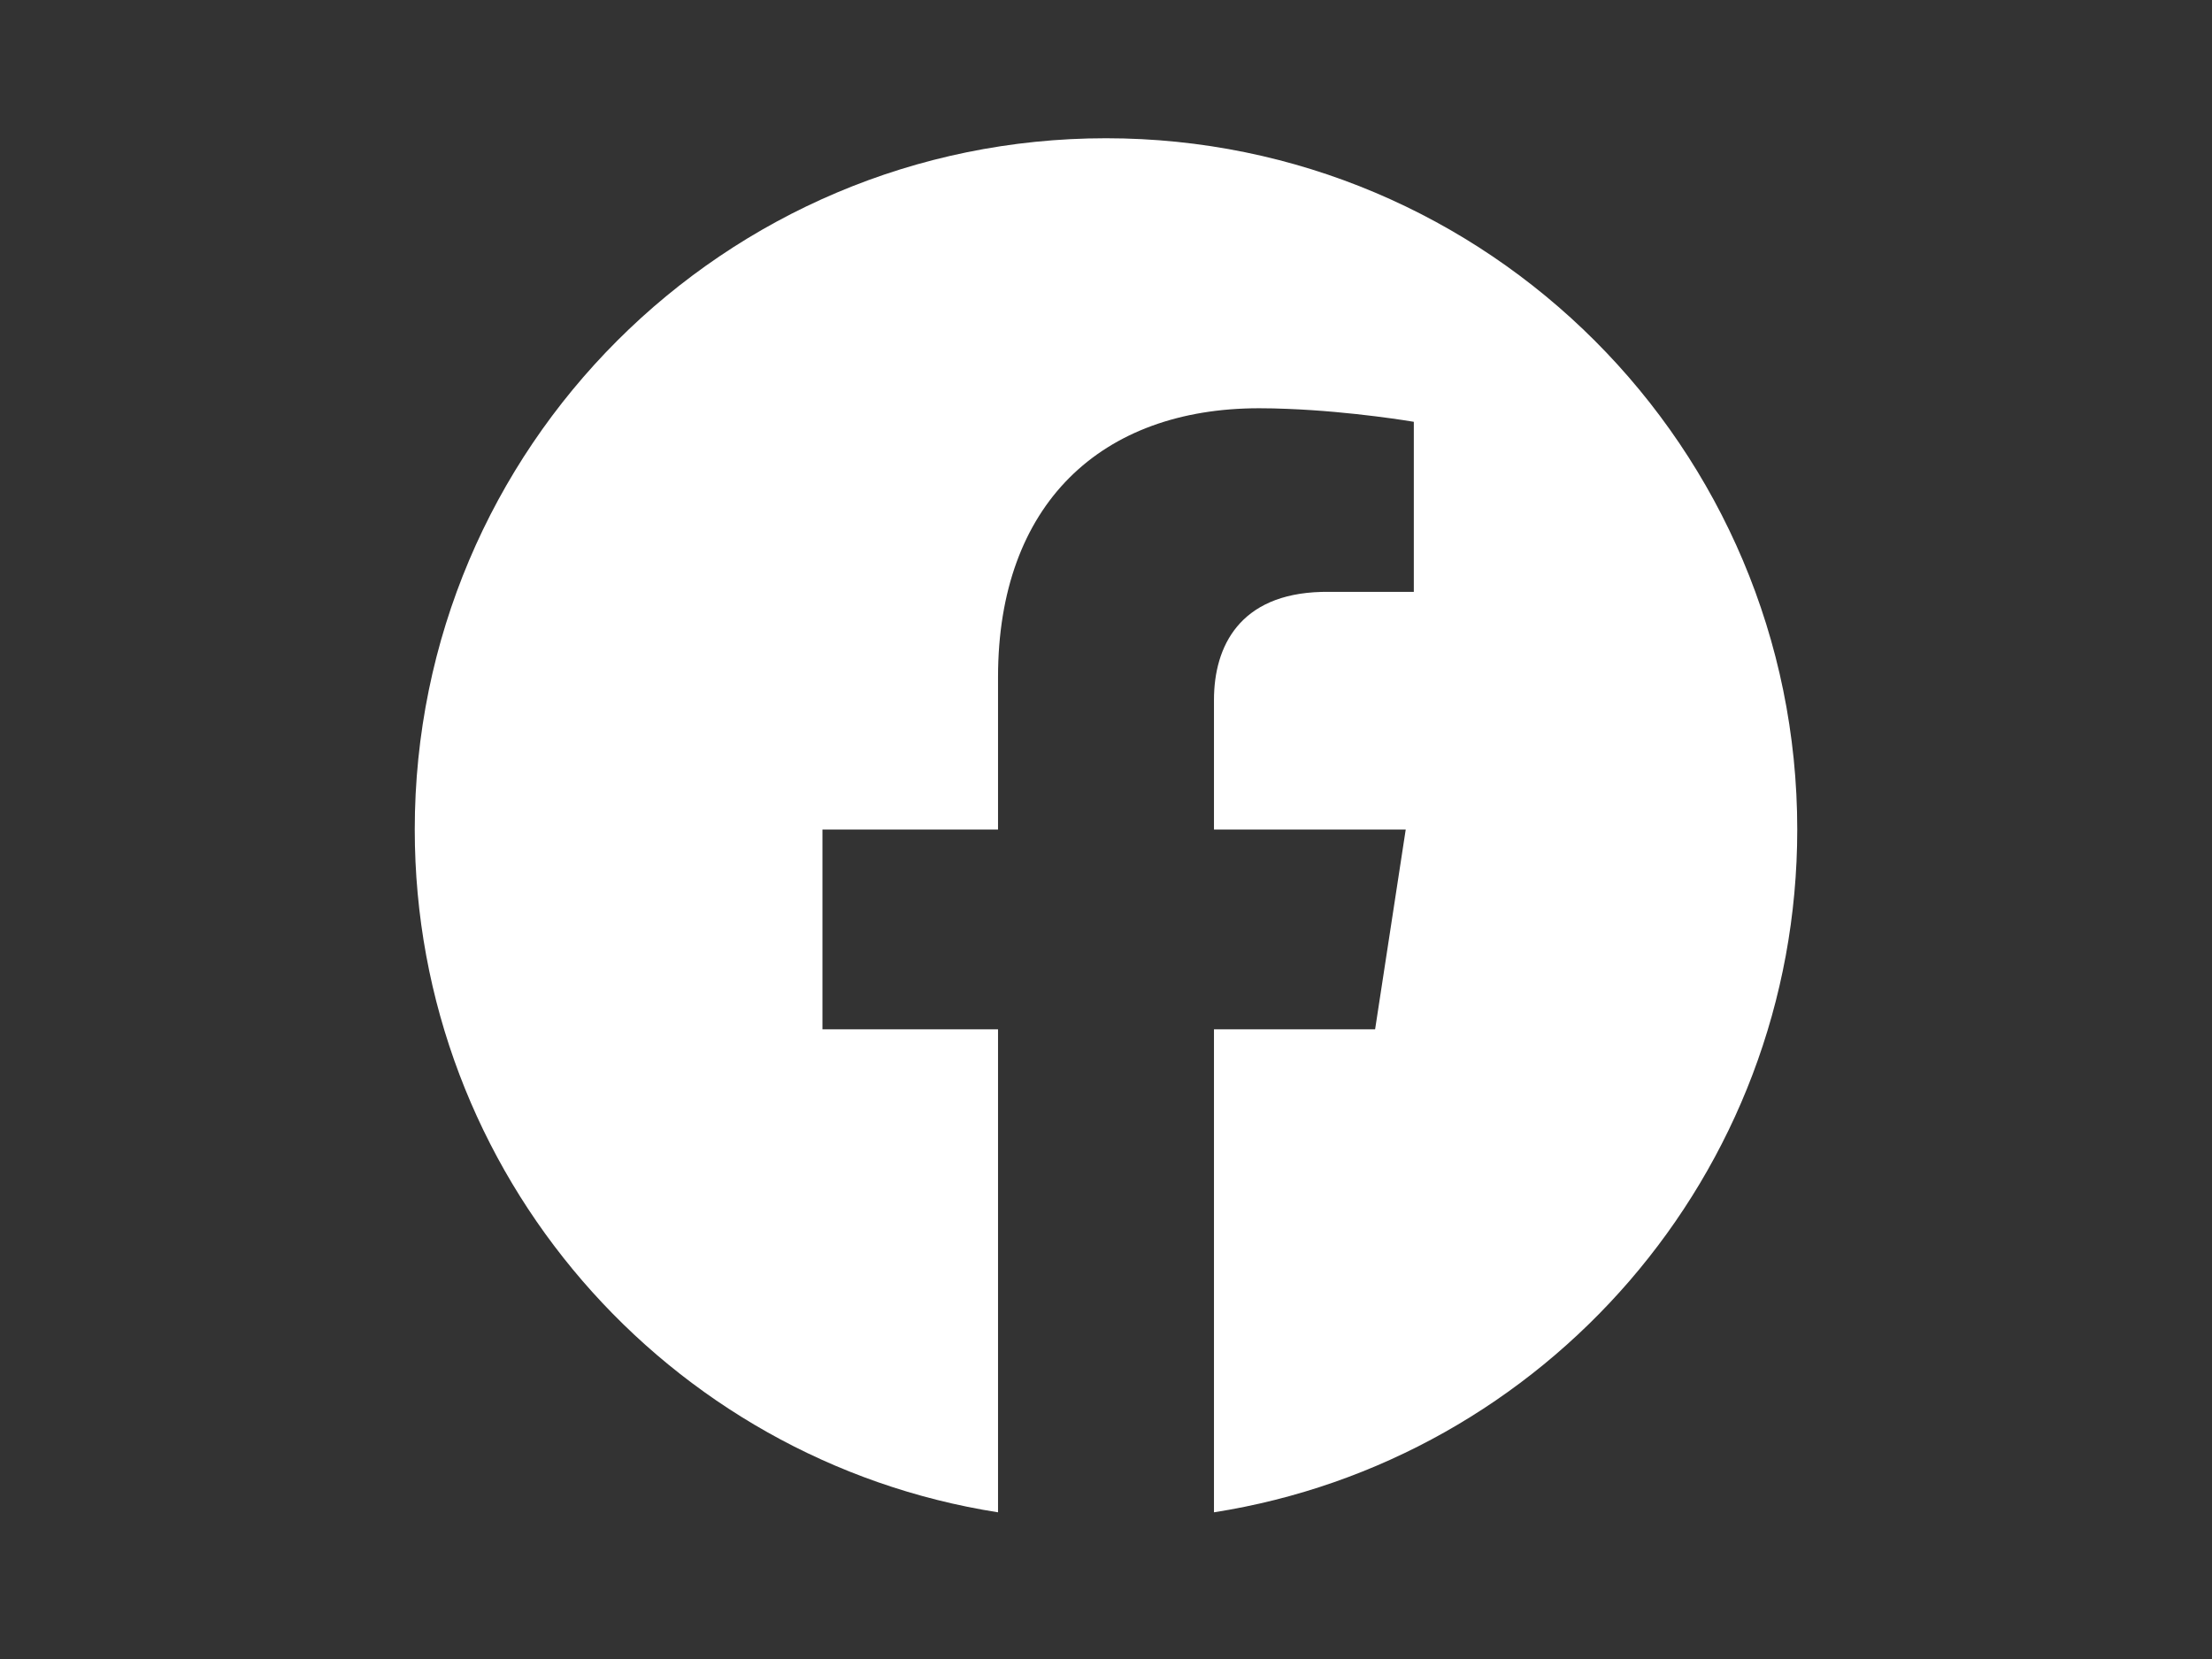 <svg width="32" height="24" viewBox="0 0 32 24" fill="none" xmlns="http://www.w3.org/2000/svg">
<rect x="0" y="0" width="32" height="24" fill="#333333" stroke="none"/>
<path fill-rule="evenodd" clip-rule="evenodd" d="M16 2C21.523 2 26 6.477 26 12C26 16.991 22.343 21.128 17.562 21.878V14.891H19.893L20.336 12H17.562V10.125C17.562 9.35 17.934 8.594 19.117 8.563C19.142 8.563 19.167 8.562 19.192 8.562H20.453V6.102C20.453 6.102 19.577 5.952 18.625 5.915C18.489 5.909 18.351 5.906 18.215 5.906C15.931 5.906 14.438 7.291 14.438 9.797V12H11.898V14.891H14.438V21.878C9.657 21.128 6 16.991 6 12C6 6.477 10.477 2 16 2Z" fill="white"/>
</svg>
